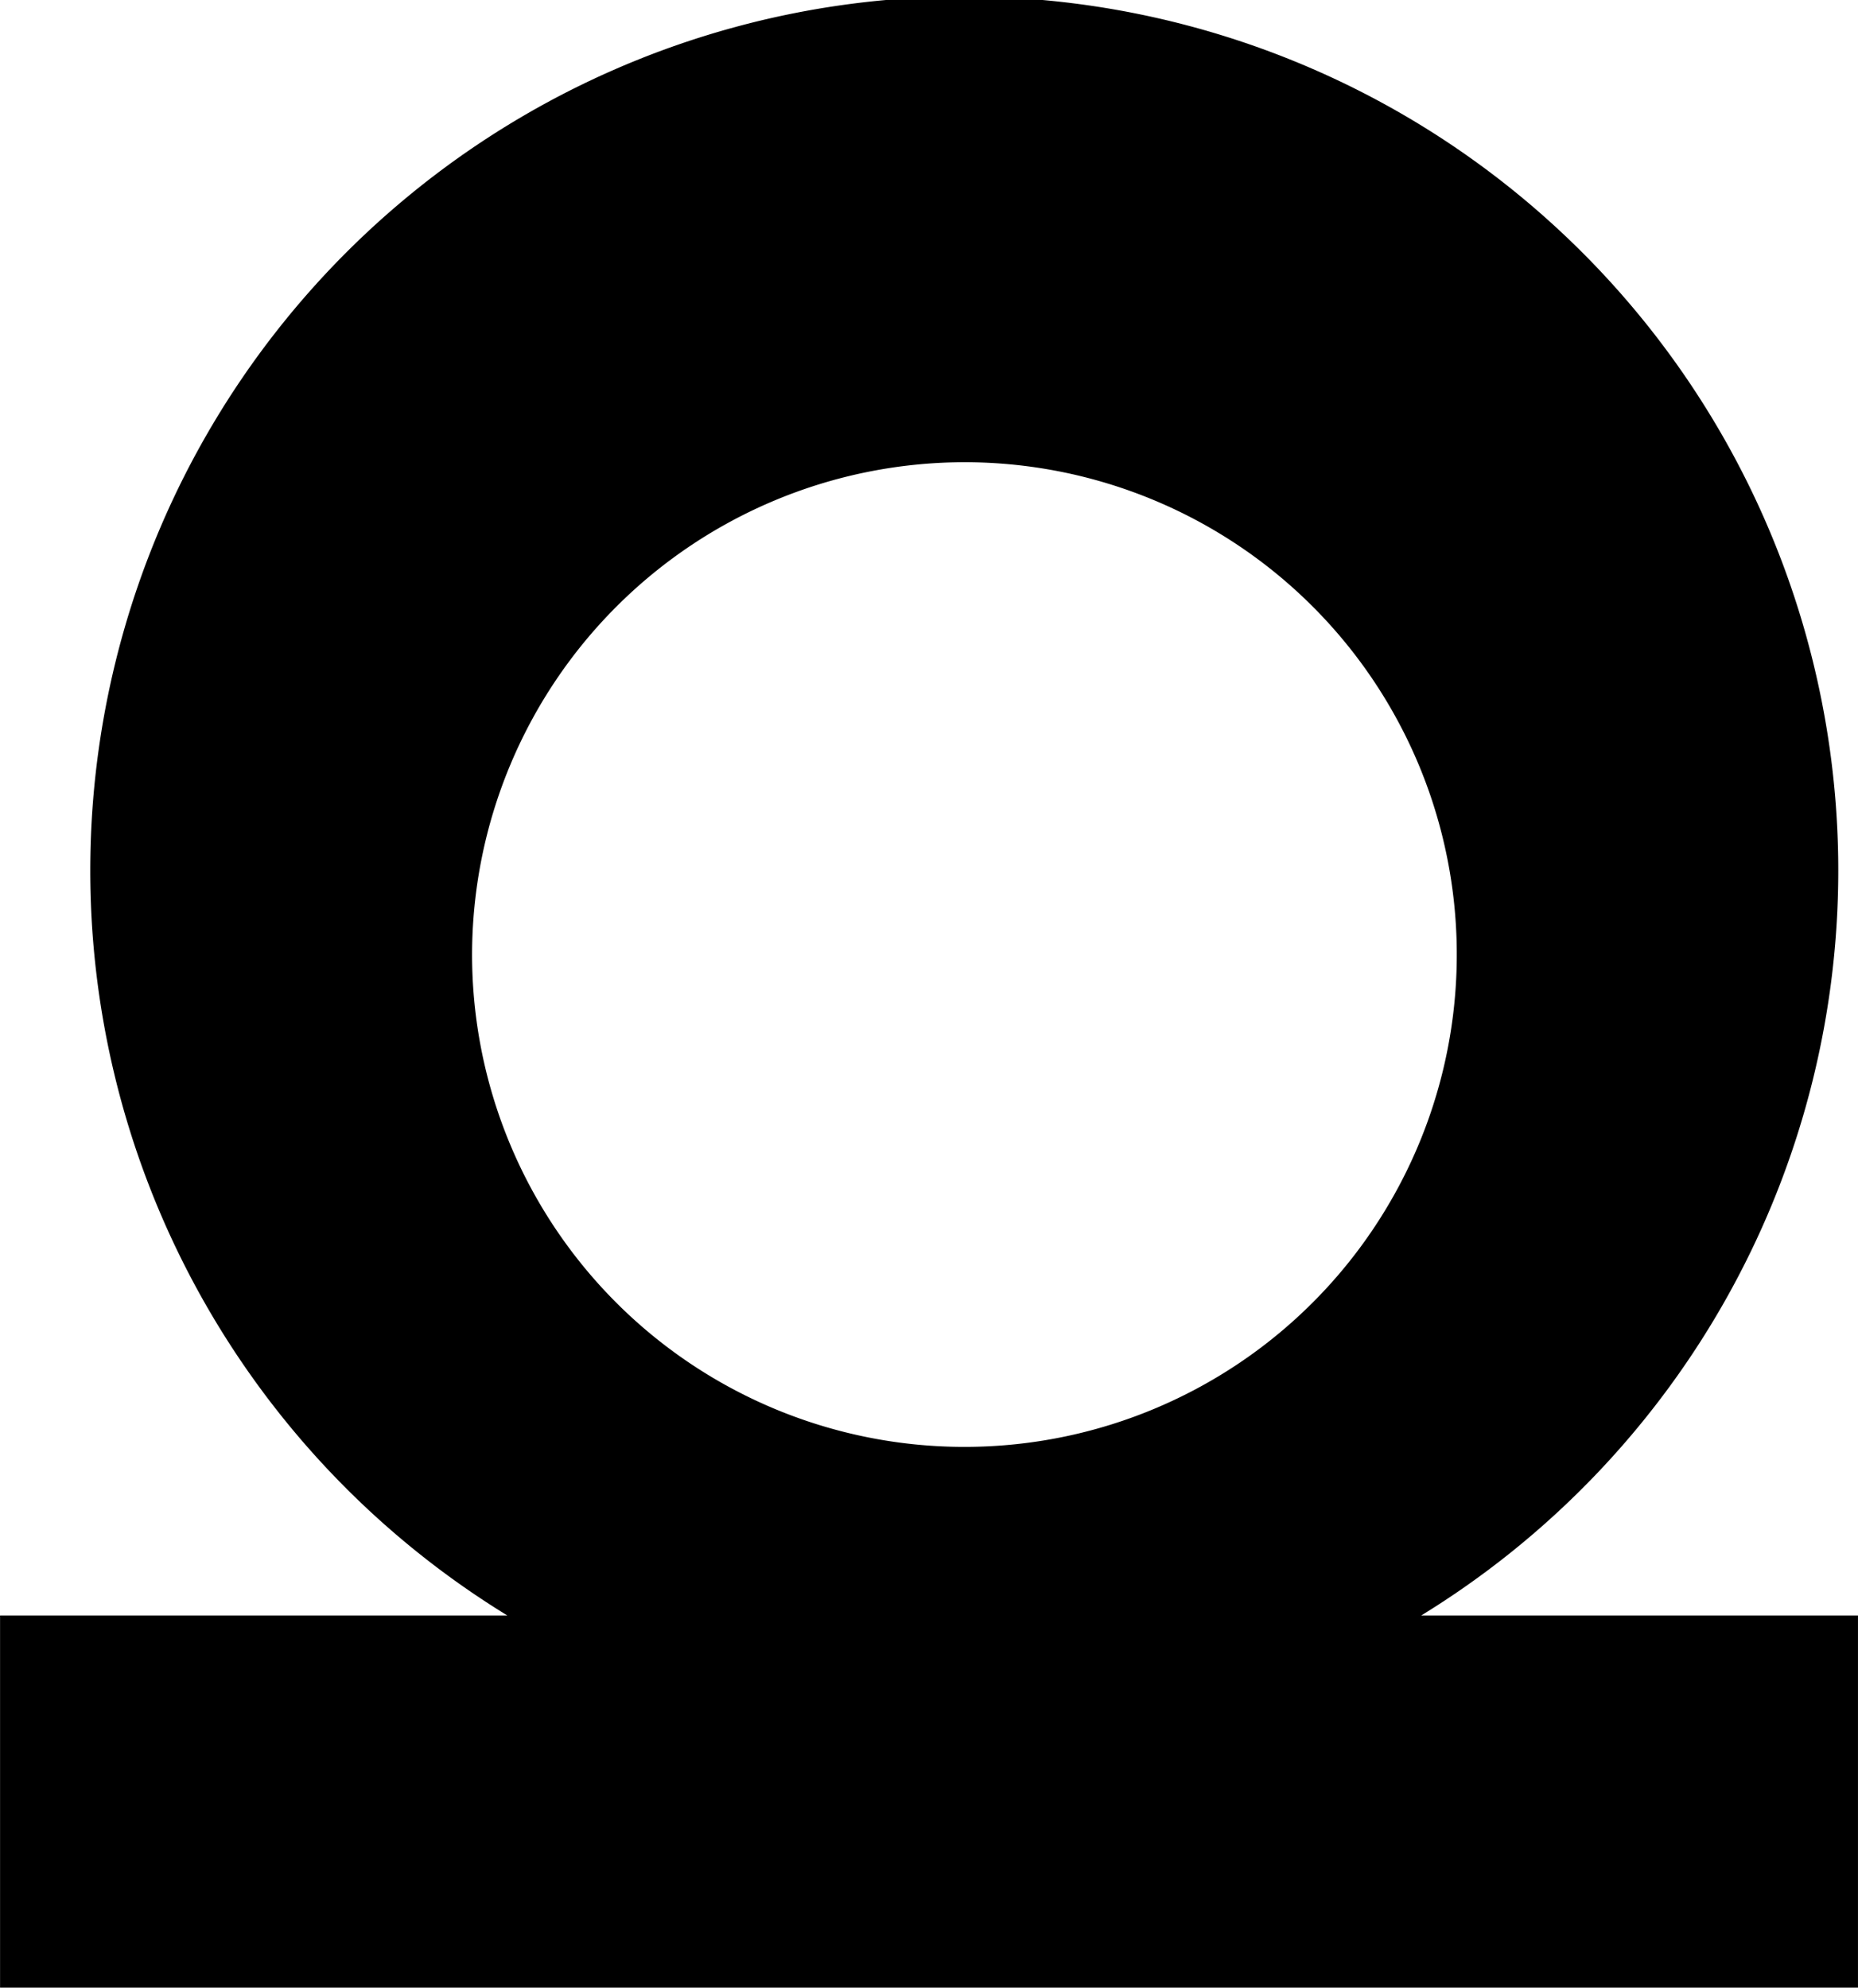 <svg height="101.552" viewBox="0 0 94.924 101.552" width="94.924" xmlns="http://www.w3.org/2000/svg" xmlns:xlink="http://www.w3.org/1999/xlink"><clipPath id="a"><path d="m0 0h101.552v94.924h-101.552z"/></clipPath><g clip-path="url(#a)" transform="matrix(0 1 -1 0 94.924 0)"><path d="m82.535 69.006v25.914h19.02v-94.92h-19.02v22.312a44.652 44.652 0 1 0 0 46.694m-58.92-23.349a25.154 25.154 0 1 1 25.148 25.148 25.184 25.184 0 0 1 -25.148-25.148" transform="translate(0 .001)"/></g></svg>